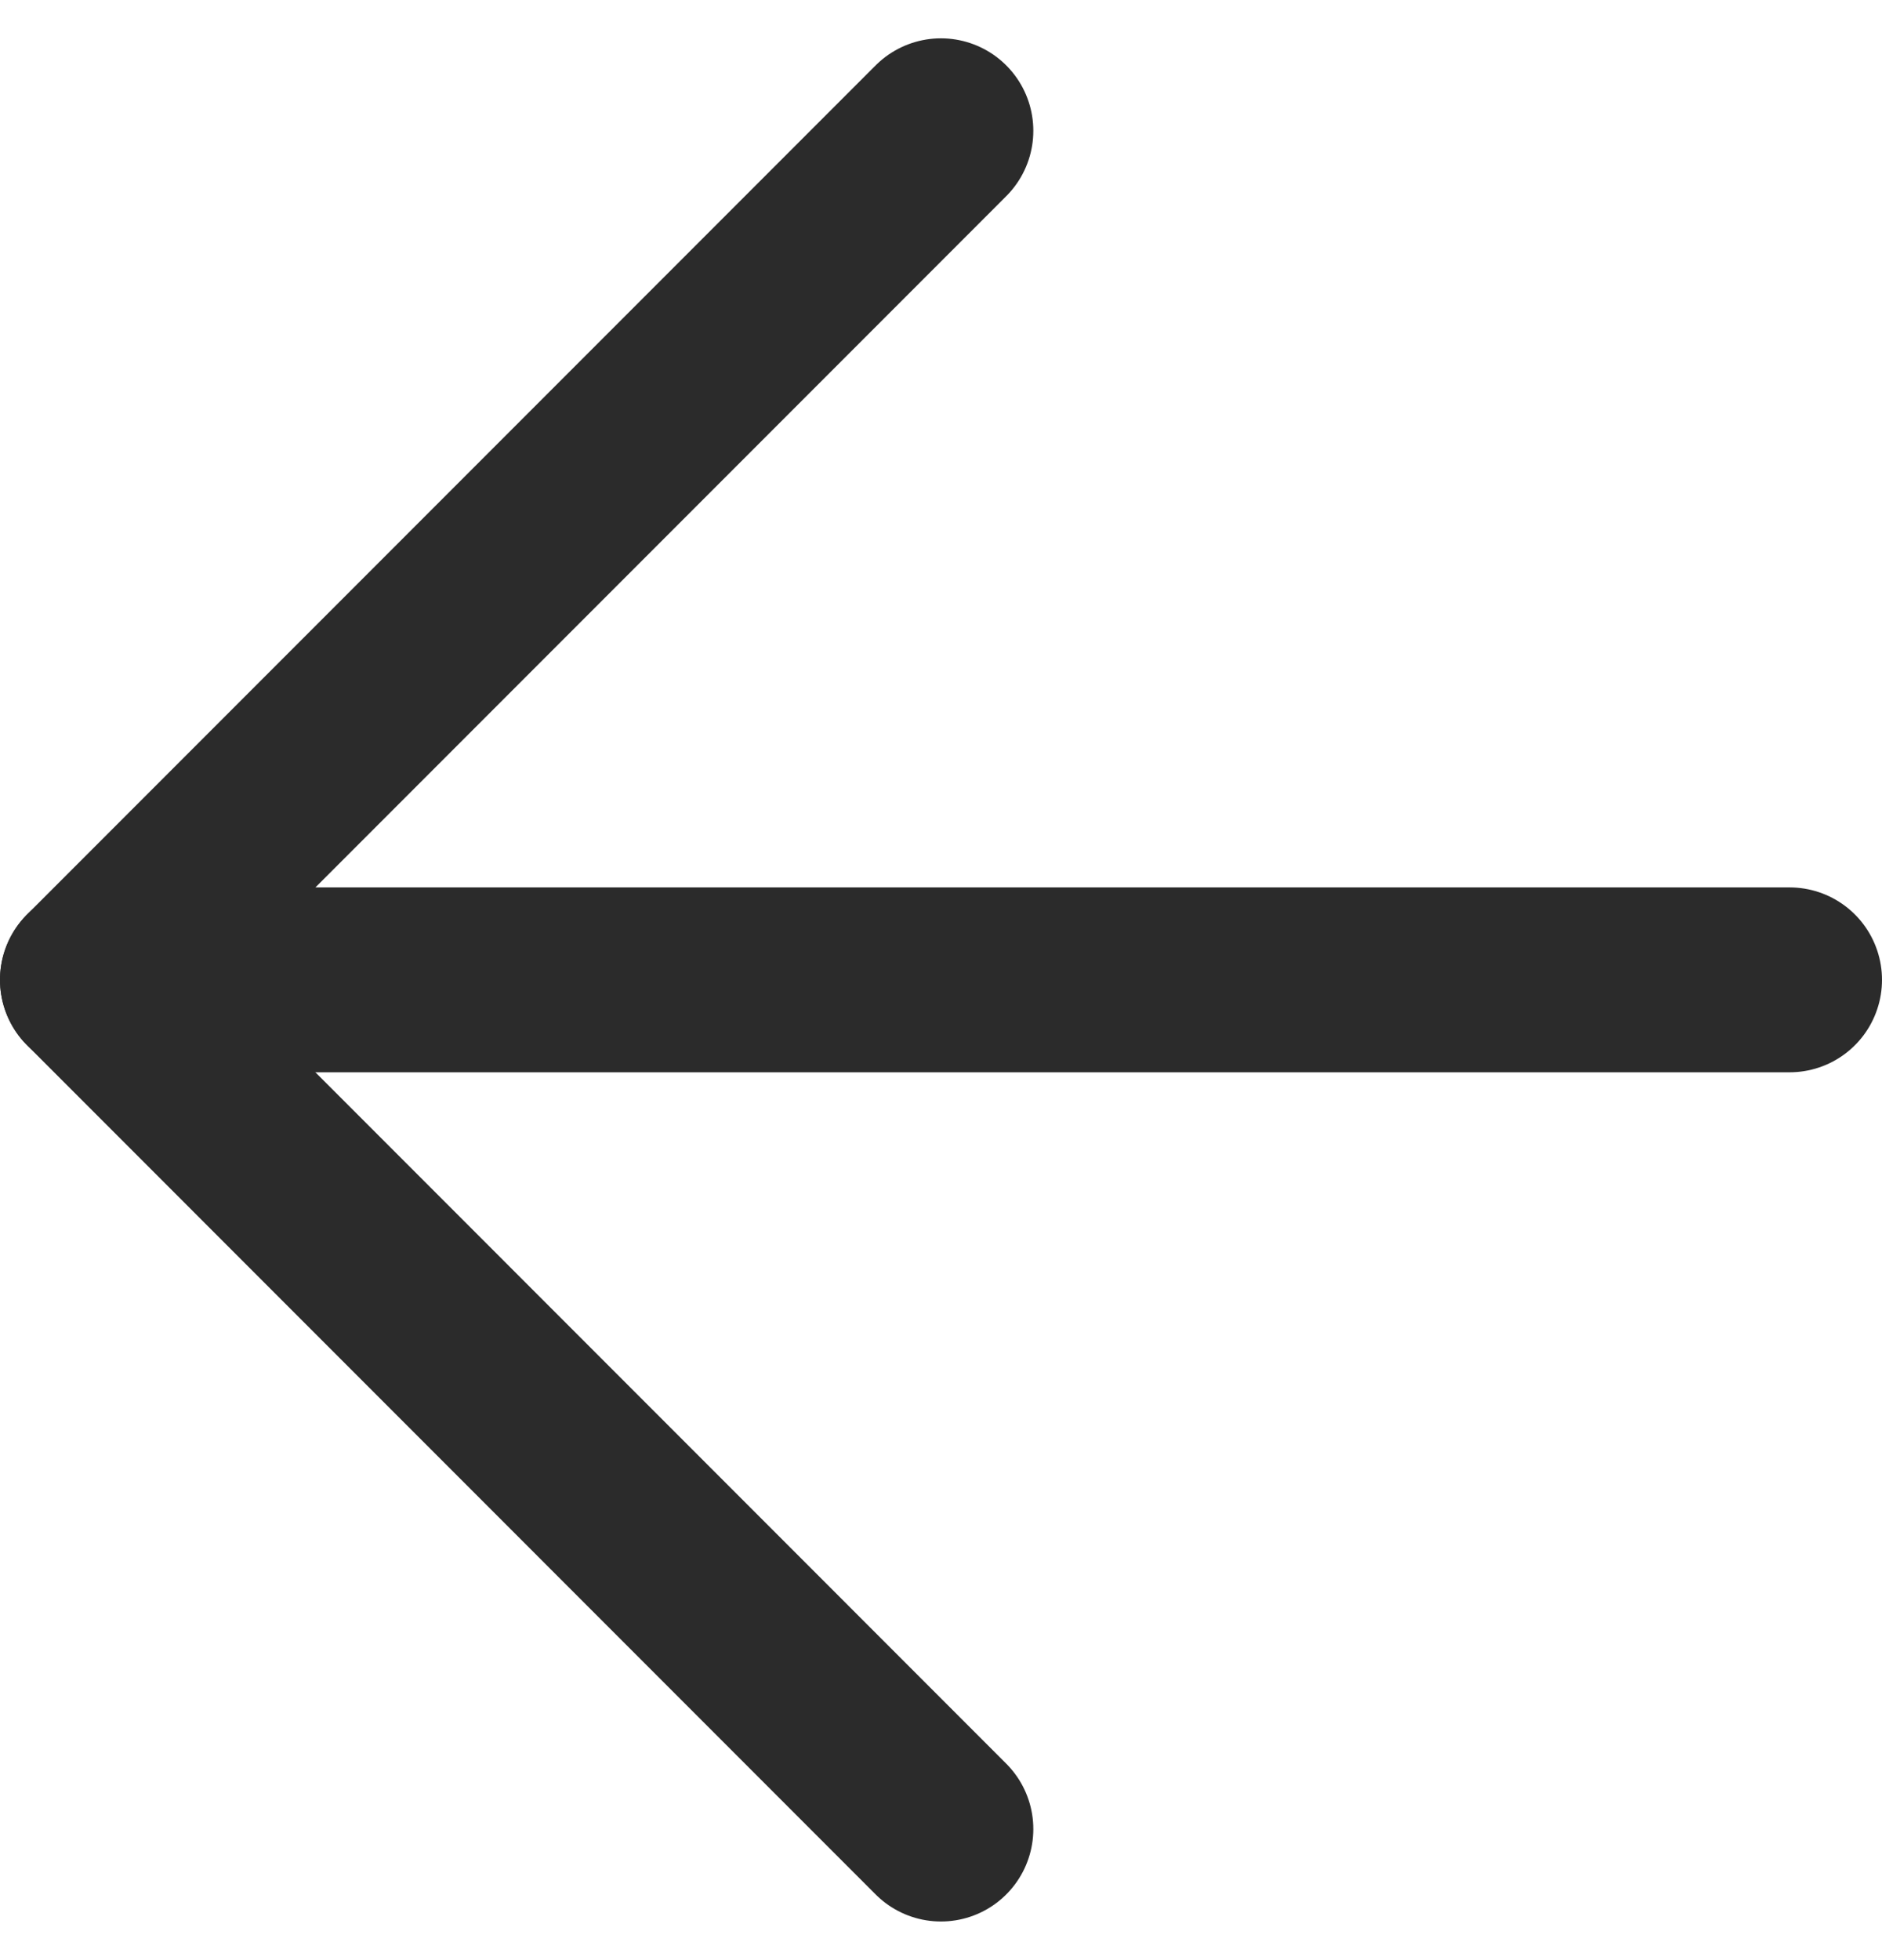 <svg xmlns="http://www.w3.org/2000/svg" width="15.279" height="15.9" viewBox="0 0 15.279 15.9">
    <defs>
        <style>
            .cls-1{fill:none;stroke:#2b2b2b;stroke-linecap:round;stroke-linejoin:round;stroke-width:1.5px}
        </style>
    </defs>
    <g id="arrow-left_1_" transform="translate(.75 1.061)">
        <path id="Line_82" d="M13.779 0L0 0" class="cls-1" transform="translate(0 6.889)"/>
        <path id="Path_1257" d="M11.889 18.779L5 11.889 11.889 5" class="cls-1" transform="translate(-5 -5)"/>
    </g>
</svg>
